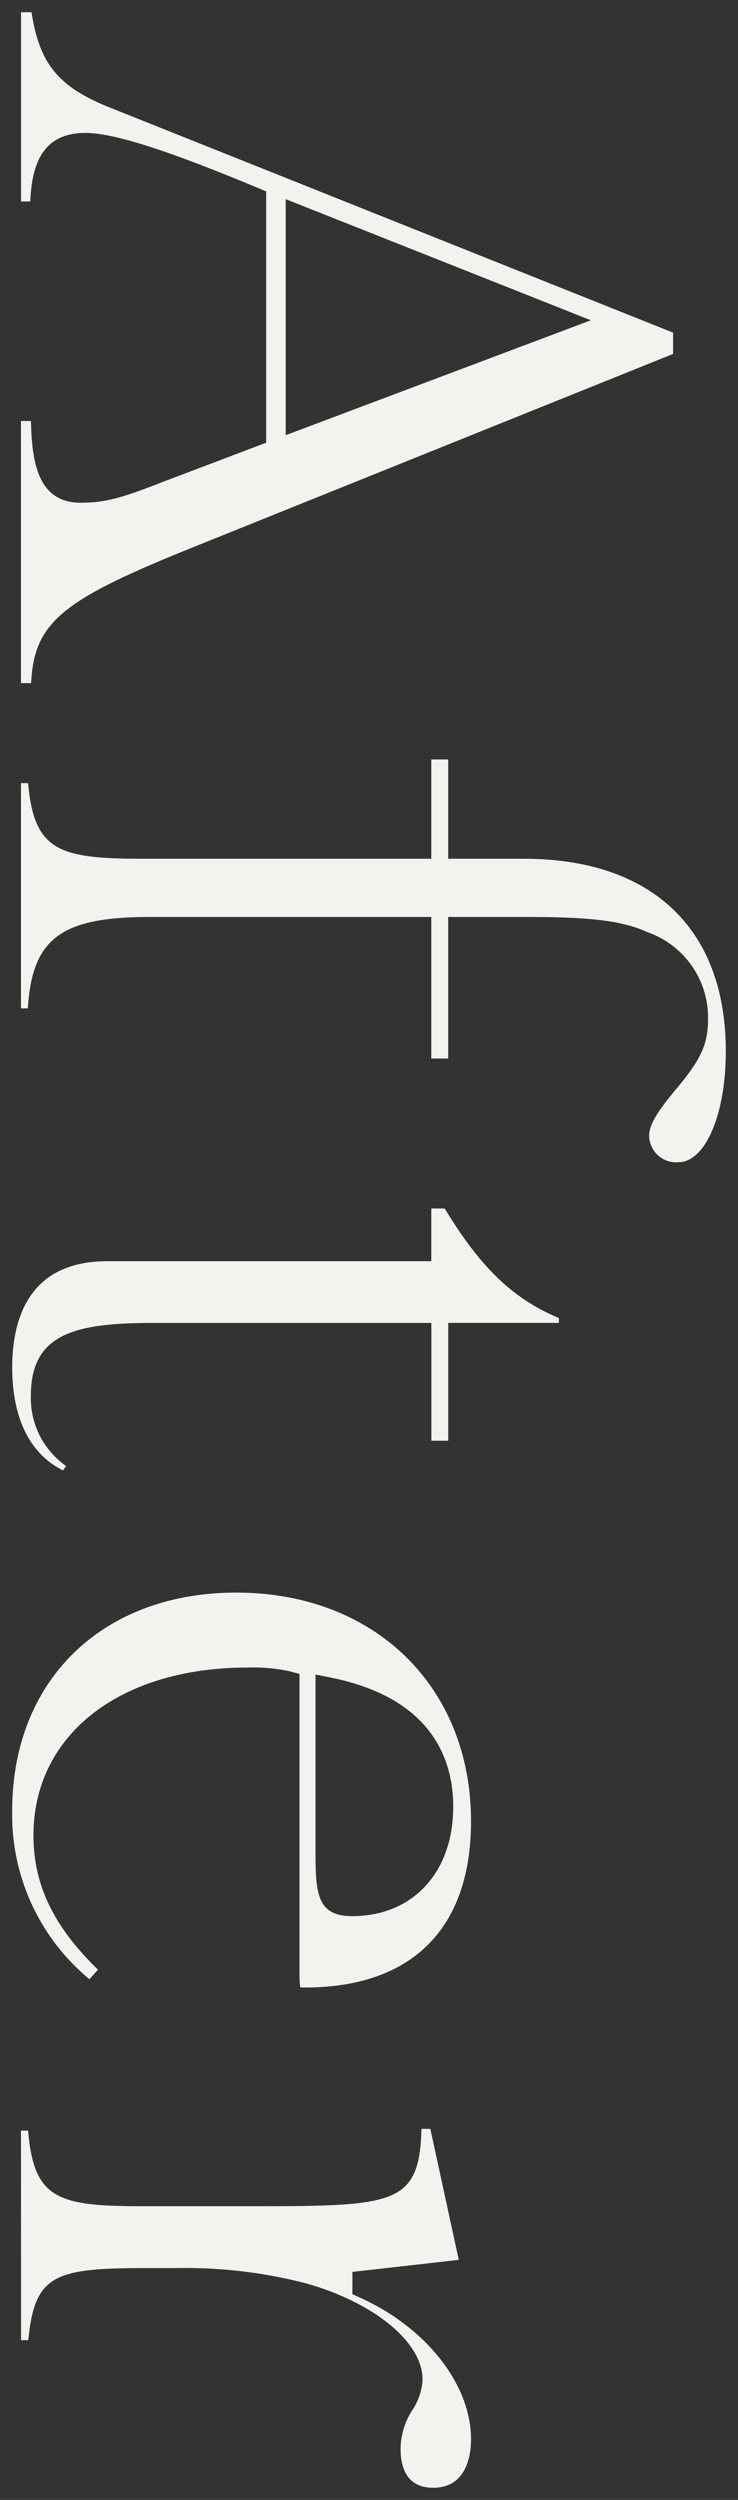 <svg xmlns="http://www.w3.org/2000/svg" xmlns:xlink="http://www.w3.org/1999/xlink" width="45.36" height="153.566" viewBox="0 0 45.36 153.566">
  <rect x="0" y="0" width="45.36" height="153.566" fill="#333333" stroke="none"/>
  <defs>
    <clipPath id="clip-path">
      <rect id="長方形_15338" data-name="長方形 15338" width="153.566" height="45.36" transform="translate(0 0)" fill="#f4f2ef"/>
    </clipPath>
  </defs>
  <g id="グループ_17478" data-name="グループ 17478" transform="translate(45.36) rotate(90)">
    <g id="グループ_17477" data-name="グループ 17477" clip-path="url(#clip-path)">
      <path id="パス_3523" data-name="パス 3523" d="M25.861,44.071v-.614c2.64-.052,5.021-.473,5.021-3.064,0-1.53-.307-2.56-1.294-5.08L27.194,29H11.758l-.193.461c-2.354,5.634-3.4,8.921-3.4,10.657,0,2.688,2.023,3.287,4.213,3.382v.567H.75v-.645c3.177-.481,4.588-1.668,5.832-4.751L20.434,3.99h1.307l12.07,29.987c3.082,7.579,4.443,9.29,8.153,9.471v.623ZM12.233,27.8h14.5L19.674,9.043Z" fill="#f4f2ef"/>
      <path id="パス_3524" data-name="パス 3524" d="M48.107,44.07v-.439c4.172-.363,4.645-1.9,4.645-7.073V18.851h-6.1V17.813h6.1V13.175C52.752,5.279,57.064.75,64.584.75c3.882,0,6.81,1.256,6.81,2.922A1.656,1.656,0,0,1,69.768,5.46c-.635,0-1.4-.437-2.815-1.611-1.858-1.575-2.8-2.008-4.367-2.008a5.562,5.562,0,0,0-5.335,3.75c-.67,1.455-.923,3.427-.923,7.26v4.962h8.694v1.038H56.328V36.126c0,5.447,1.281,7.252,5.616,7.523v.421Z" fill="#f4f2ef"/>
      <path id="パス_3525" data-name="パス 3525" d="M84.015,44.61c-2.983,0-6.54-1.013-6.54-5.838V18.851h-3.24v-.823c3.632-2.2,5.577-4.227,6.728-7.019h.3v6.8H88.5v1.038H81.267V36.018c0,4.829.713,7.446,4.476,7.446a5.092,5.092,0,0,0,4.316-2.172l.266.2c-1.293,2.559-4.108,3.116-6.31,3.116" fill="#f4f2ef"/>
      <path id="パス_3526" data-name="パス 3526" d="M111.231,44.61c-8.014,0-13.4-5.536-13.4-13.776,0-8.492,5.777-14.424,14.047-14.424,6.585,0,10.211,3.627,10.211,10.212a2.744,2.744,0,0,1-.012.287,6.8,6.8,0,0,1-.912.043H102.828l-.151.553a10.39,10.39,0,0,0-.243,2.627c0,7.878,4.143,13.171,10.309,13.171,3.028,0,5.6-1.23,8.251-3.967l.585.528a13.084,13.084,0,0,1-10.348,4.746M111.014,17.5c-2.945,0-6.72,1.313-7.971,7.568l-.179.9h10.851c2.622,0,3.99-.1,3.99-2.262,0-3.711-2.689-6.2-6.691-6.2" fill="#f4f2ef"/>
      <path id="パス_3527" data-name="パス 3527" d="M130.88,44.07v-.438c4.2-.351,4.644-1.8,4.644-7.02V30.294c0-9.155,0-10.711-4.752-10.839V18.91l8.047-1.747.74,6.537h1.37l.2-.442c1.844-4.1,5.345-6.848,8.713-6.848.894,0,2.977.226,2.977,2.328,0,1.656-1.3,2-2.383,2a4.417,4.417,0,0,1-2.384-.72,3.743,3.743,0,0,0-1.882-.631c-2.276,0-4.705,2.934-5.9,7.133a29.5,29.5,0,0,0-.947,7.874v1.836c0,5.722.34,7,4.427,7.39v.446Z" fill="#f4f2ef"/>
    </g>
  </g>
</svg>

